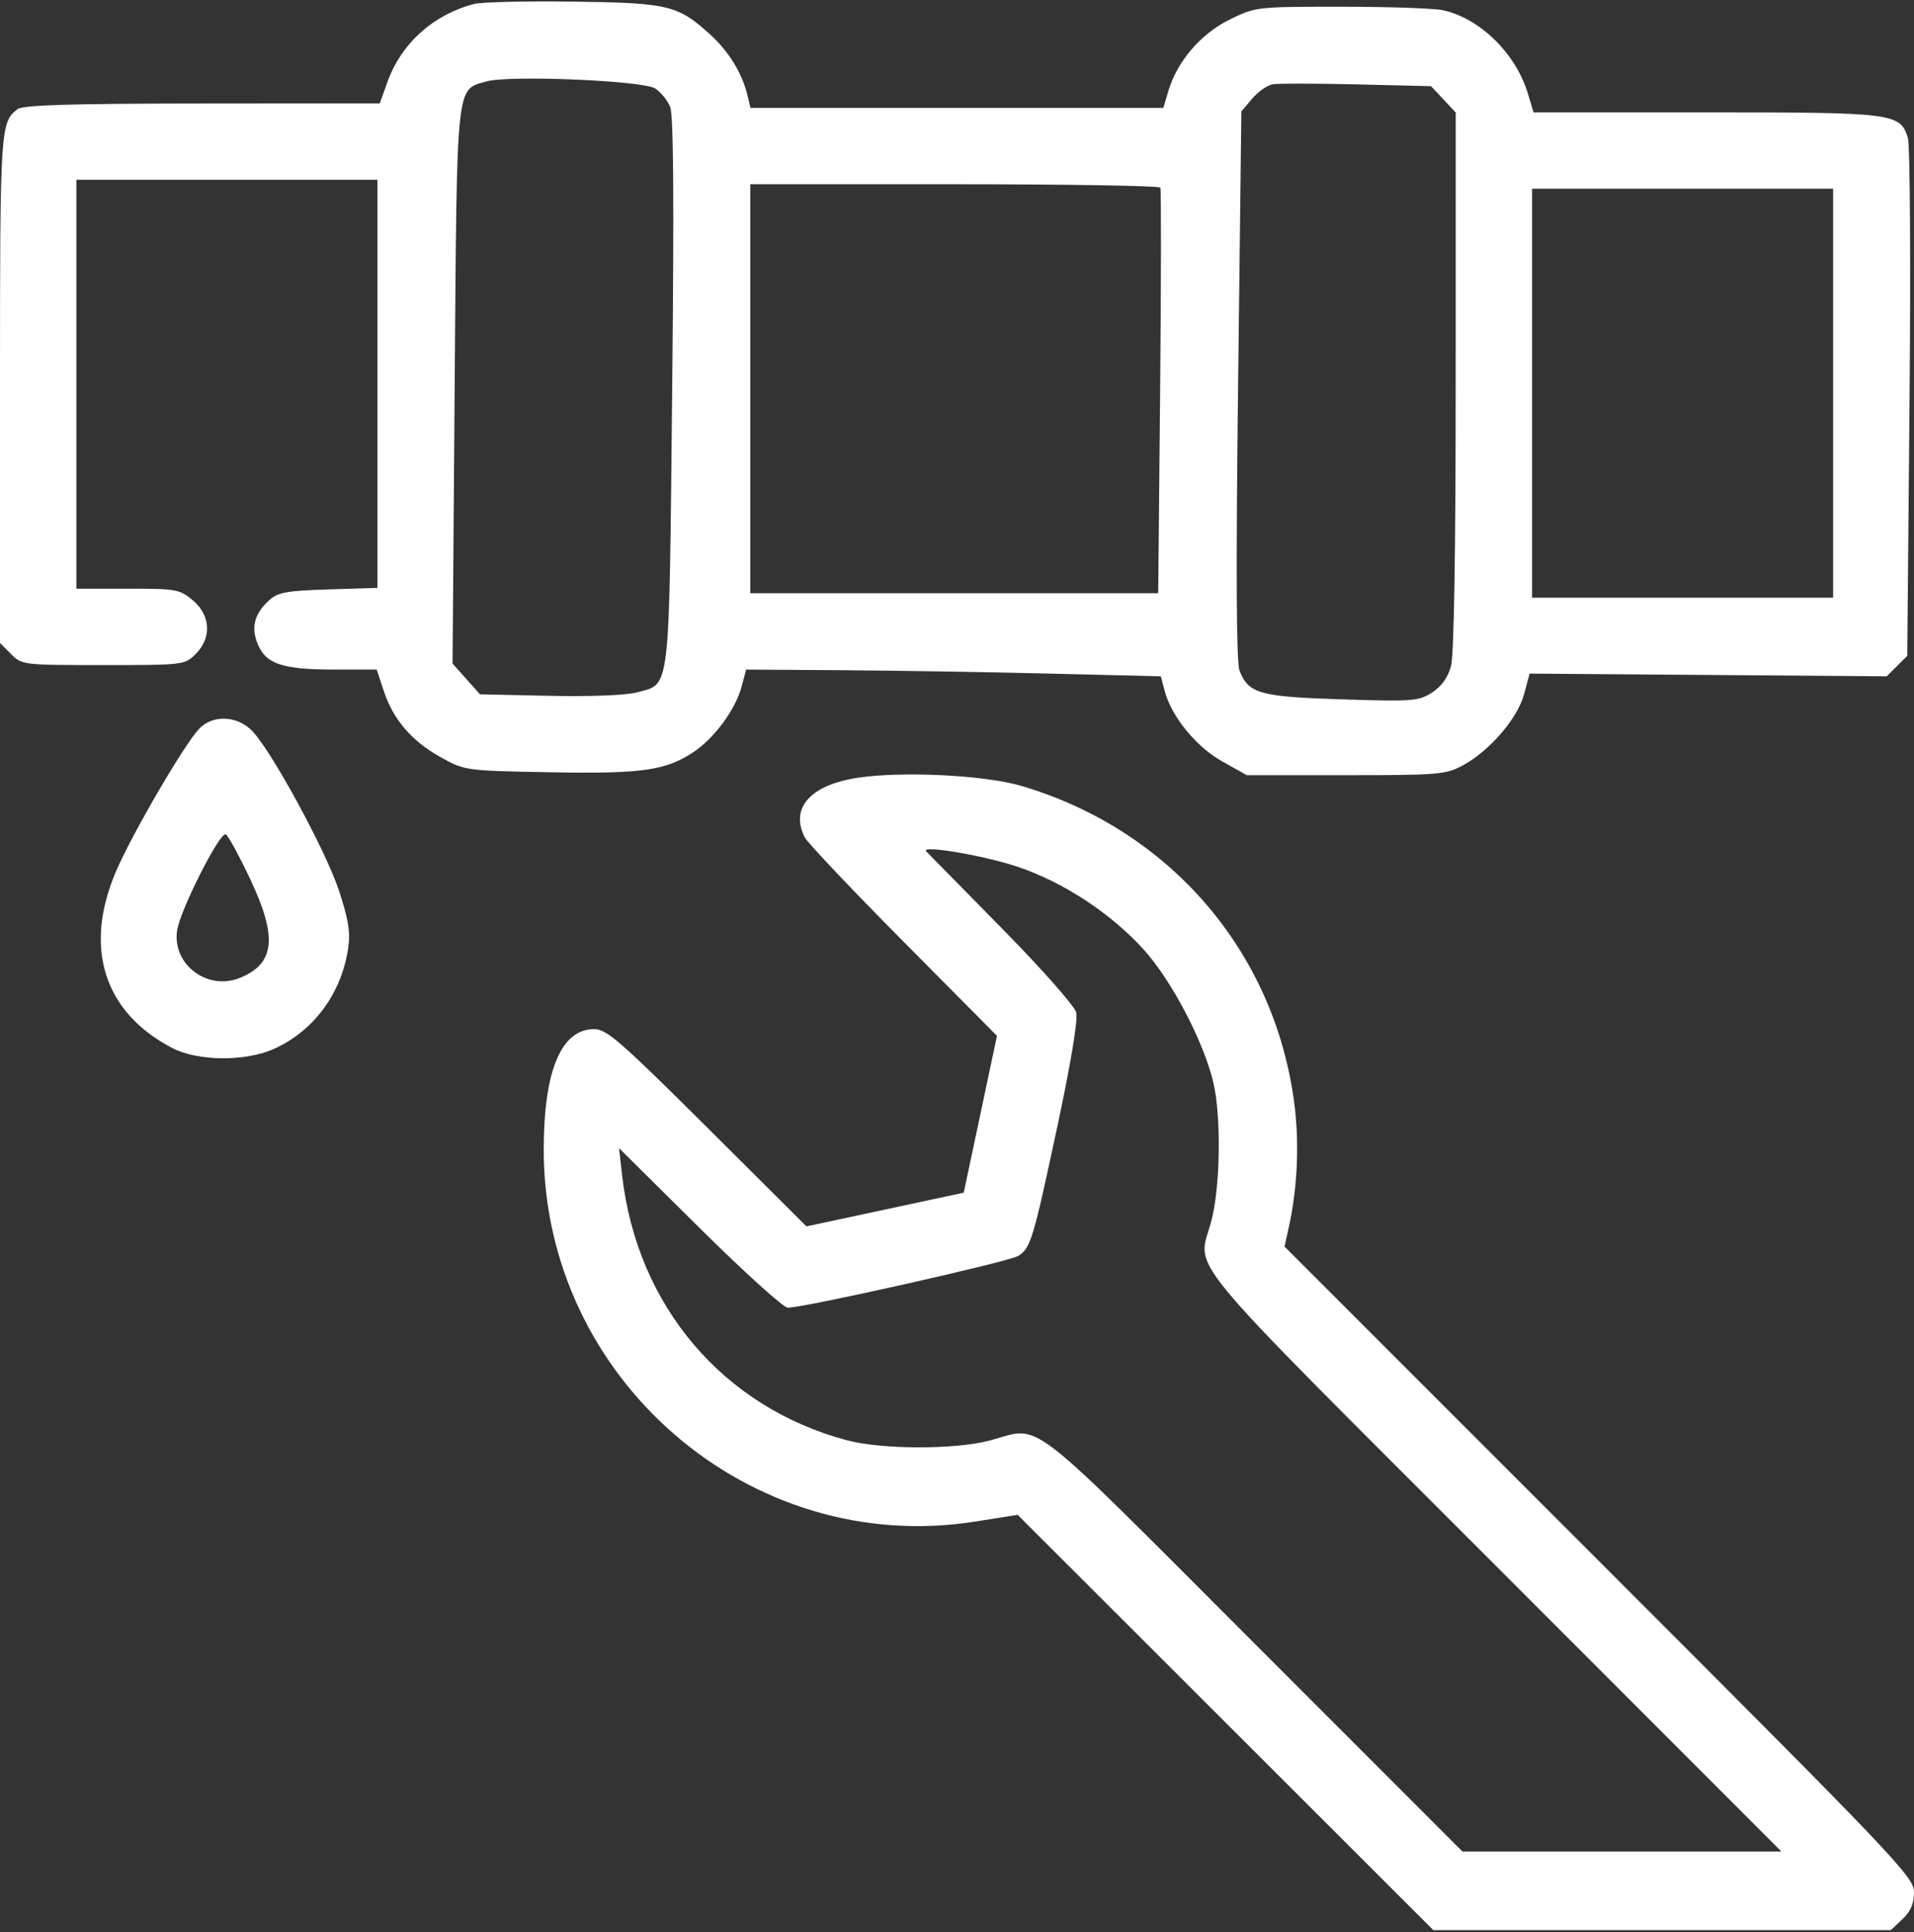 <svg width="426" height="430" viewBox="0 0 426 430" fill="none" xmlns="http://www.w3.org/2000/svg">
<rect x="0" y="0" width="426" height="430" fill="#333333" stroke="none"/>
<path fill-rule="evenodd" clip-rule="evenodd" d="M105.5 0.887C96.405 3.267 89.297 9.672 86.229 18.25L84.531 23L45.015 23.032C15.53 23.056 5.097 23.373 3.913 24.282C0.073 27.231 0 28.385 0 86.48V143.091L2.455 145.545C4.88 147.971 5.126 148 23 148C40.874 148 41.12 147.971 43.545 145.545C47.159 141.931 46.899 136.935 42.923 133.589C40.006 131.134 39.254 131 28.423 131H17V85.5V40H50.5H84V85.412V130.823L73.102 131.162C63.906 131.447 61.858 131.812 59.987 133.5C56.592 136.563 55.802 139.589 57.399 143.413C59.23 147.795 62.934 149 74.569 149H83.839L85.427 153.782C87.551 160.175 91.661 164.943 98.144 168.534C103.468 171.482 103.613 171.502 122.343 171.845C142.8 172.22 148.042 171.493 154.258 167.422C158.908 164.377 163.67 157.94 165.041 152.846L166.077 149L187.289 149.139C198.955 149.216 219.722 149.554 233.438 149.889L258.377 150.5L259.187 153.635C260.672 159.377 266.166 166.145 272 169.416L277.5 172.5H299.5C320.149 172.5 321.748 172.367 325.545 170.334C331.502 167.145 337.776 159.867 339.219 154.473L340.443 149.894L380.184 150.197L419.925 150.5L422.212 148.224L424.5 145.947L425.005 89.724C425.283 58.801 425.122 32.249 424.647 30.72C422.919 25.157 421.684 25 379.708 25H341.317L340.073 20.85C337.392 11.901 329.353 4.025 321.106 2.268C319.123 1.846 308.95 1.5 298.5 1.5C279.625 1.5 279.462 1.519 273.682 4.357C267.281 7.5 262.036 13.6 260.058 20.201L258.92 24H212.979H167.038L166.377 21.25C165.174 16.244 162.199 11.412 157.962 7.585C150.822 1.134 148.751 0.643 127.5 0.357C117.05 0.216 107.15 0.455 105.5 0.887ZM145.795 19.67C147.057 20.459 148.572 22.319 149.163 23.802C149.912 25.683 150.044 44.915 149.601 87.311C148.89 155.379 149.284 152.039 141.713 154.077C139.296 154.728 131.391 155.036 122.239 154.836L106.833 154.5L103.781 151.083L100.729 147.666L101.197 85.914C101.715 17.456 101.442 20.081 108.255 18.121C113.232 16.69 142.99 17.918 145.795 19.67ZM321.25 22.105L324 25.032L323.994 84.766C323.991 123.608 323.62 145.83 322.933 148.302C322.236 150.813 320.794 152.793 318.689 154.133C315.711 156.028 314.383 156.127 298.638 155.623C280.308 155.036 277.851 154.342 275.874 149.198C275.17 147.367 275.07 126.953 275.563 85.656L276.288 24.811L278.678 21.971C279.993 20.408 282.065 18.962 283.284 18.757C284.503 18.552 292.925 18.563 302 18.781L318.5 19.178L321.25 22.105ZM258.256 41.75C258.462 42.162 258.44 62.638 258.207 87.25L257.783 132H212.391H167V86.5V41H212.441C237.434 41 258.05 41.338 258.256 41.75ZM408 87.5V133H374.5H341V87.5V42H374.5H408V87.5ZM44.251 162.25C40.865 165.881 29.29 185.768 25.797 193.955C18.542 210.958 23.147 225.326 38.384 233.231C44.099 236.197 54.756 236.255 61.089 233.356C69.936 229.306 76.031 220.987 77.499 210.962C78.017 207.422 77.558 204.593 75.409 198.09C72.505 189.304 60.619 167.413 56.22 162.75C52.858 159.186 47.323 158.955 44.251 162.25ZM189.067 173.393C179.796 175.313 176.017 180.216 179.106 186.316C179.715 187.517 189.591 197.95 201.055 209.5L221.898 230.5L218.199 247.95L214.5 265.4L197 269.152L179.5 272.904L157.449 250.952C138.092 231.682 135.014 229 132.255 229C124.919 229 121.055 238.169 121.017 255.662C120.909 306.76 166.914 346.509 217 338.592L226.5 337.091L272.754 383.295L319.008 429.5H369.923H420.839L423.419 427.076C425.26 425.347 426 423.626 426 421.078C426 417.682 422.542 414.047 355.951 347.451L285.903 277.397L286.882 272.949C288.796 264.261 289.223 254.266 288.06 245.402C283.638 211.722 260.323 184.634 227.38 174.9C218.506 172.279 198.289 171.483 189.067 173.393ZM55.629 195.505C61.792 208.514 61.231 214.334 53.505 217.562C46.254 220.592 38.282 214.651 39.419 207.064C40.11 202.46 49.016 184.892 50.268 185.666C50.813 186.002 53.225 190.43 55.629 195.505ZM226.618 192.92C236.771 196.36 247.249 203.255 254.552 211.303C260.775 218.159 267.983 231.943 270.082 241C271.832 248.553 271.599 264.165 269.623 271.644C266.571 283.199 261.145 276.606 332.239 347.732L396.479 412H360.985H325.492L279 365.5C227.237 313.728 232.047 317.412 220.299 320.548C212.621 322.598 196.282 322.571 188.5 320.497C160.899 313.138 141.76 290.573 138.462 261.5L137.781 255.5L155.703 273.25C165.561 283.012 174.388 291 175.32 291C179.06 291 224.647 280.752 226.661 279.459C229.422 277.685 229.944 275.934 235.54 249.695C238.363 236.457 239.936 226.88 239.543 225.317C239.18 223.868 231.884 215.617 222.858 206.447C214.036 197.485 206.522 189.842 206.159 189.464C204.688 187.927 219.039 190.352 226.618 192.92Z" fill="white"/>
</svg>

